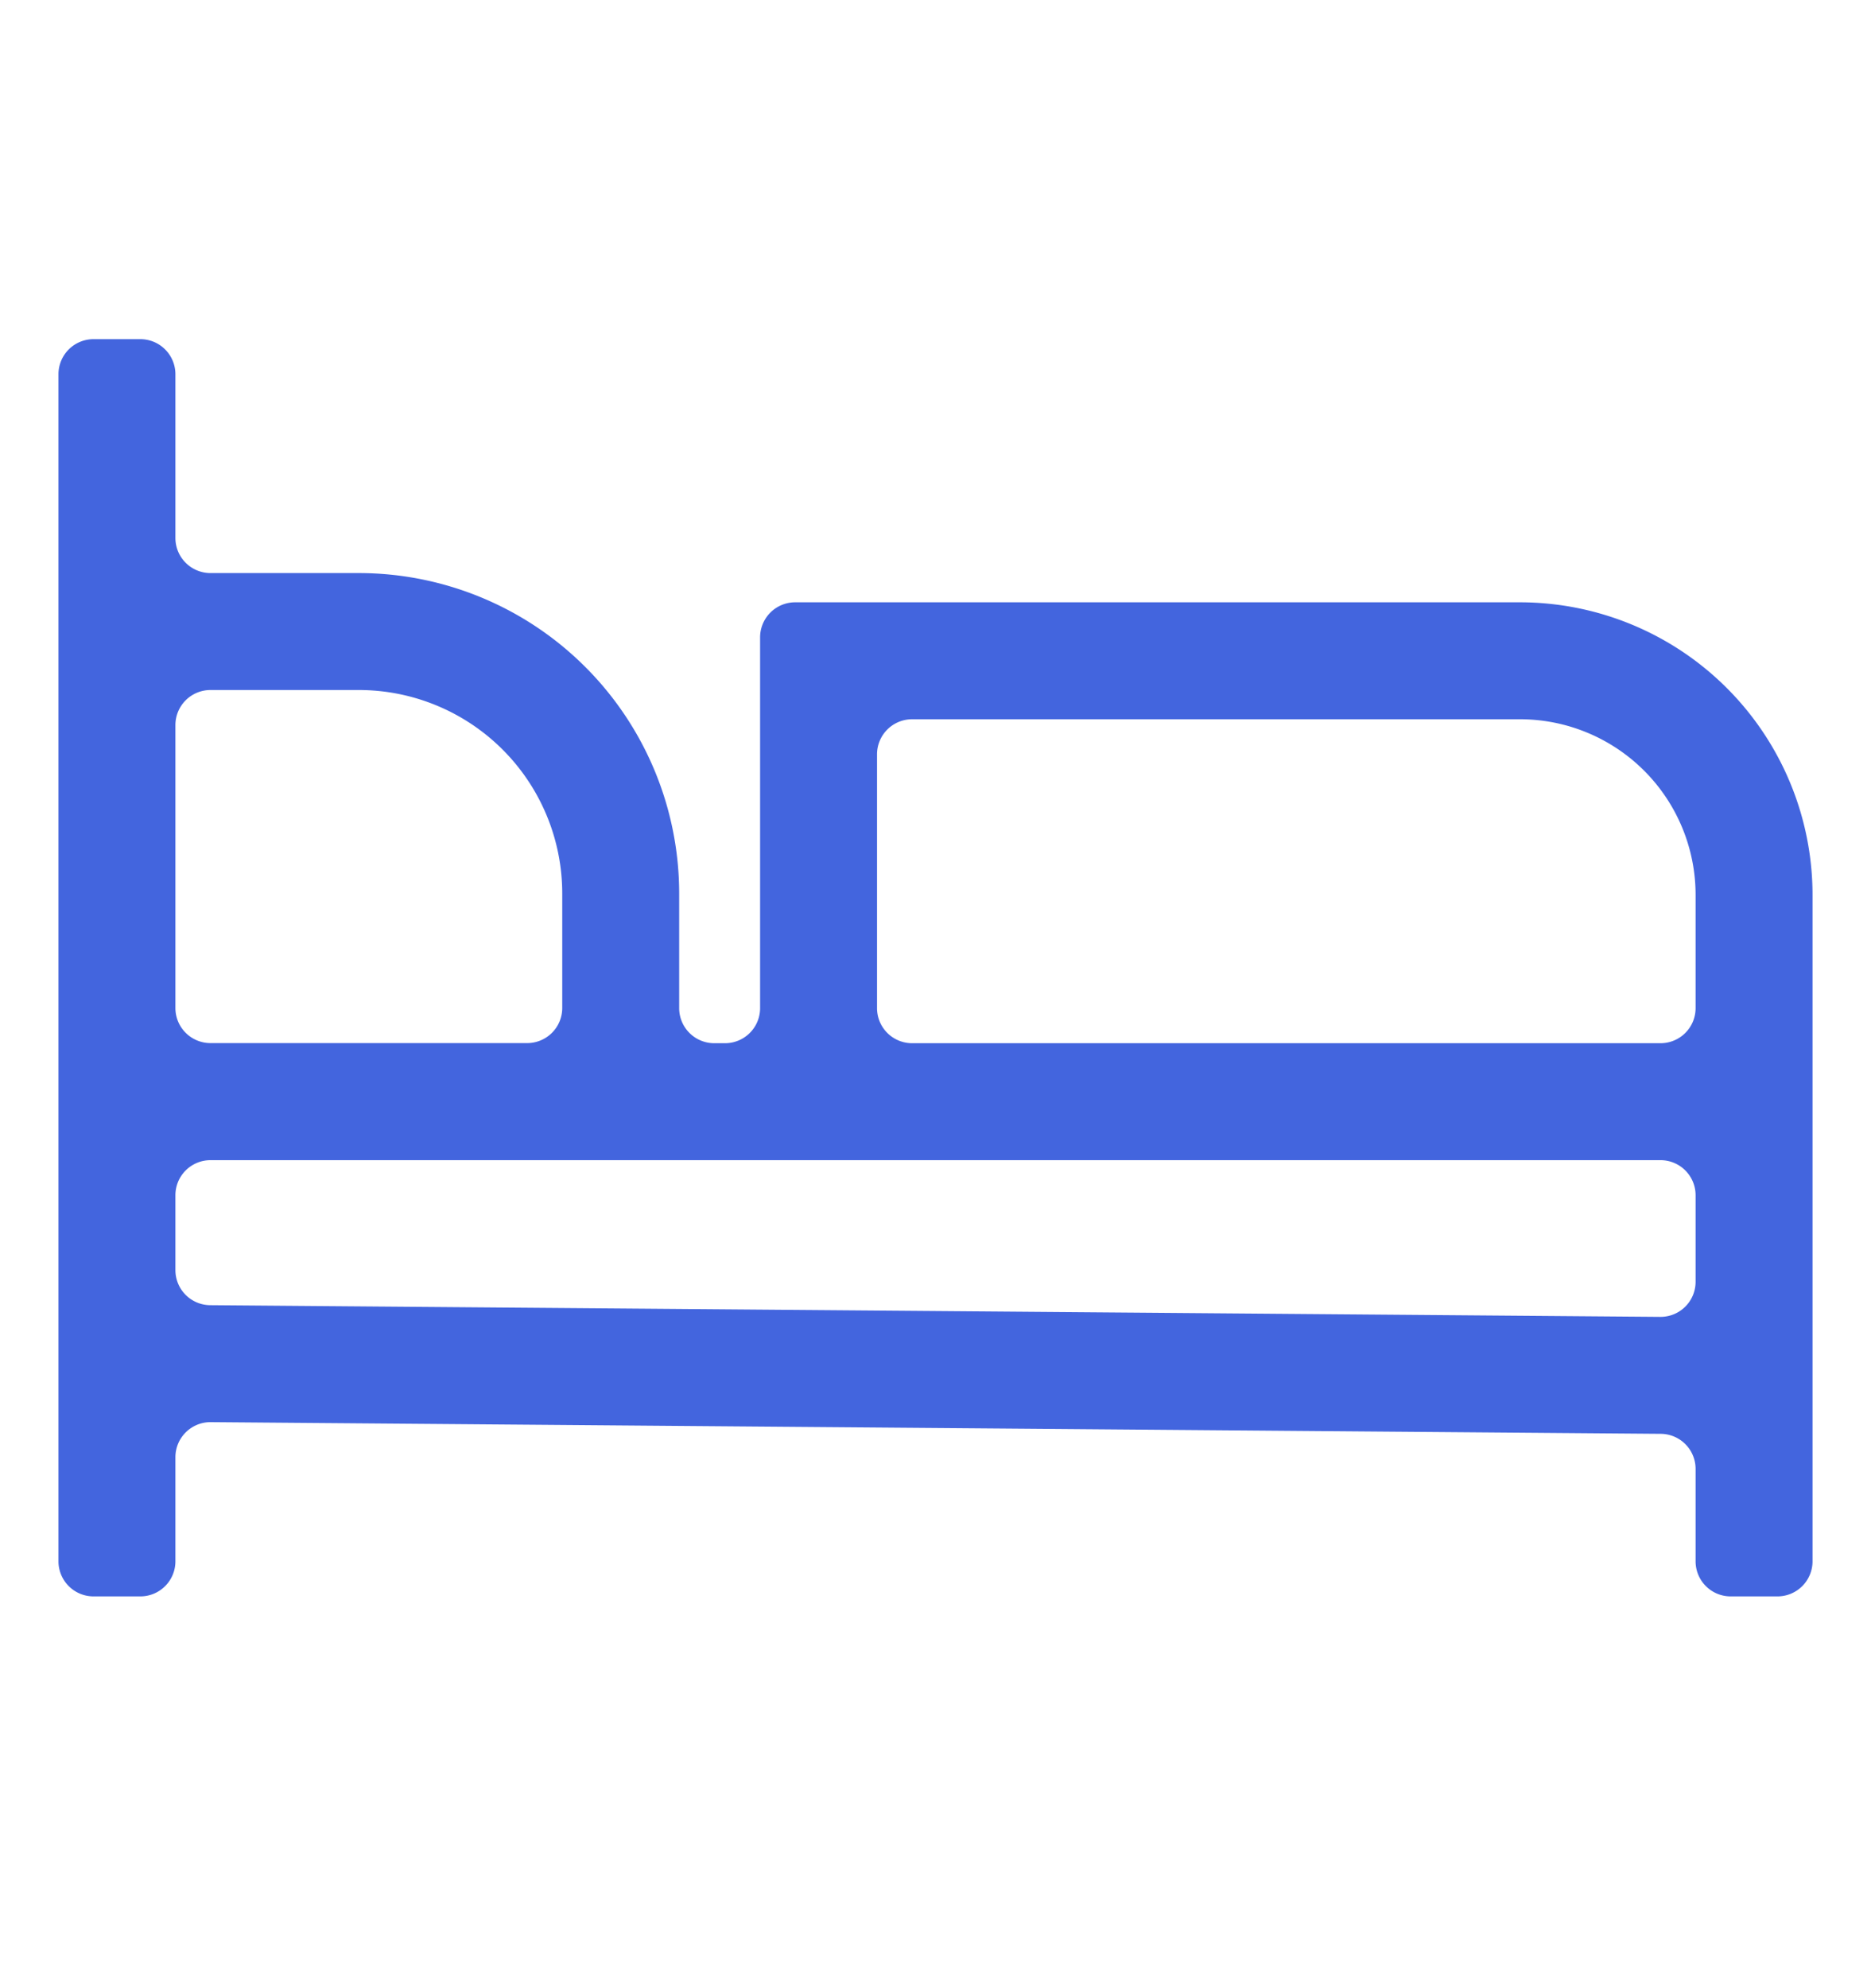 <svg width="16" height="17" viewBox="0 0 16 17" fill="none" xmlns="http://www.w3.org/2000/svg">
    <path d="M13 5.15H6.8a.3.3 0 0 0-.3.3v3.17a.3.3 0 0 1-.3.3h-.092a.3.3 0 0 1-.3-.3v-.982A2.741 2.741 0 0 0 3.07 4.9H1.8a.3.3 0 0 1-.3-.3V3.2a.3.3 0 0 0-.3-.3H.8a.3.3 0 0 0-.3.3v10.15a.3.3 0 0 0 .3.3h.4a.3.3 0 0 0 .3-.3v-.89a.3.3 0 0 1 .302-.3l12.4.1a.3.3 0 0 1 .298.3v.79a.3.3 0 0 0 .3.3h.4a.3.3 0 0 0 .3-.3v-5.7a2.503 2.503 0 0 0-2.5-2.5zM1.5 6.2a.3.3 0 0 1 .3-.3h1.27a1.74 1.74 0 0 1 1.738 1.738v.981a.3.3 0 0 1-.3.3H1.8a.3.3 0 0 1-.3-.3V6.2zm13 4.76a.3.3 0 0 1-.302.3l-12.4-.1a.3.3 0 0 1-.298-.3v-.64a.3.3 0 0 1 .3-.3h12.4a.3.3 0 0 1 .3.3v.74zm0-2.34a.3.3 0 0 1-.3.3H7.8a.3.3 0 0 1-.3-.3V6.45a.3.3 0 0 1 .3-.3H13a1.502 1.502 0 0 1 1.5 1.5v.97z" fill="#4365DE"/>
</svg>
